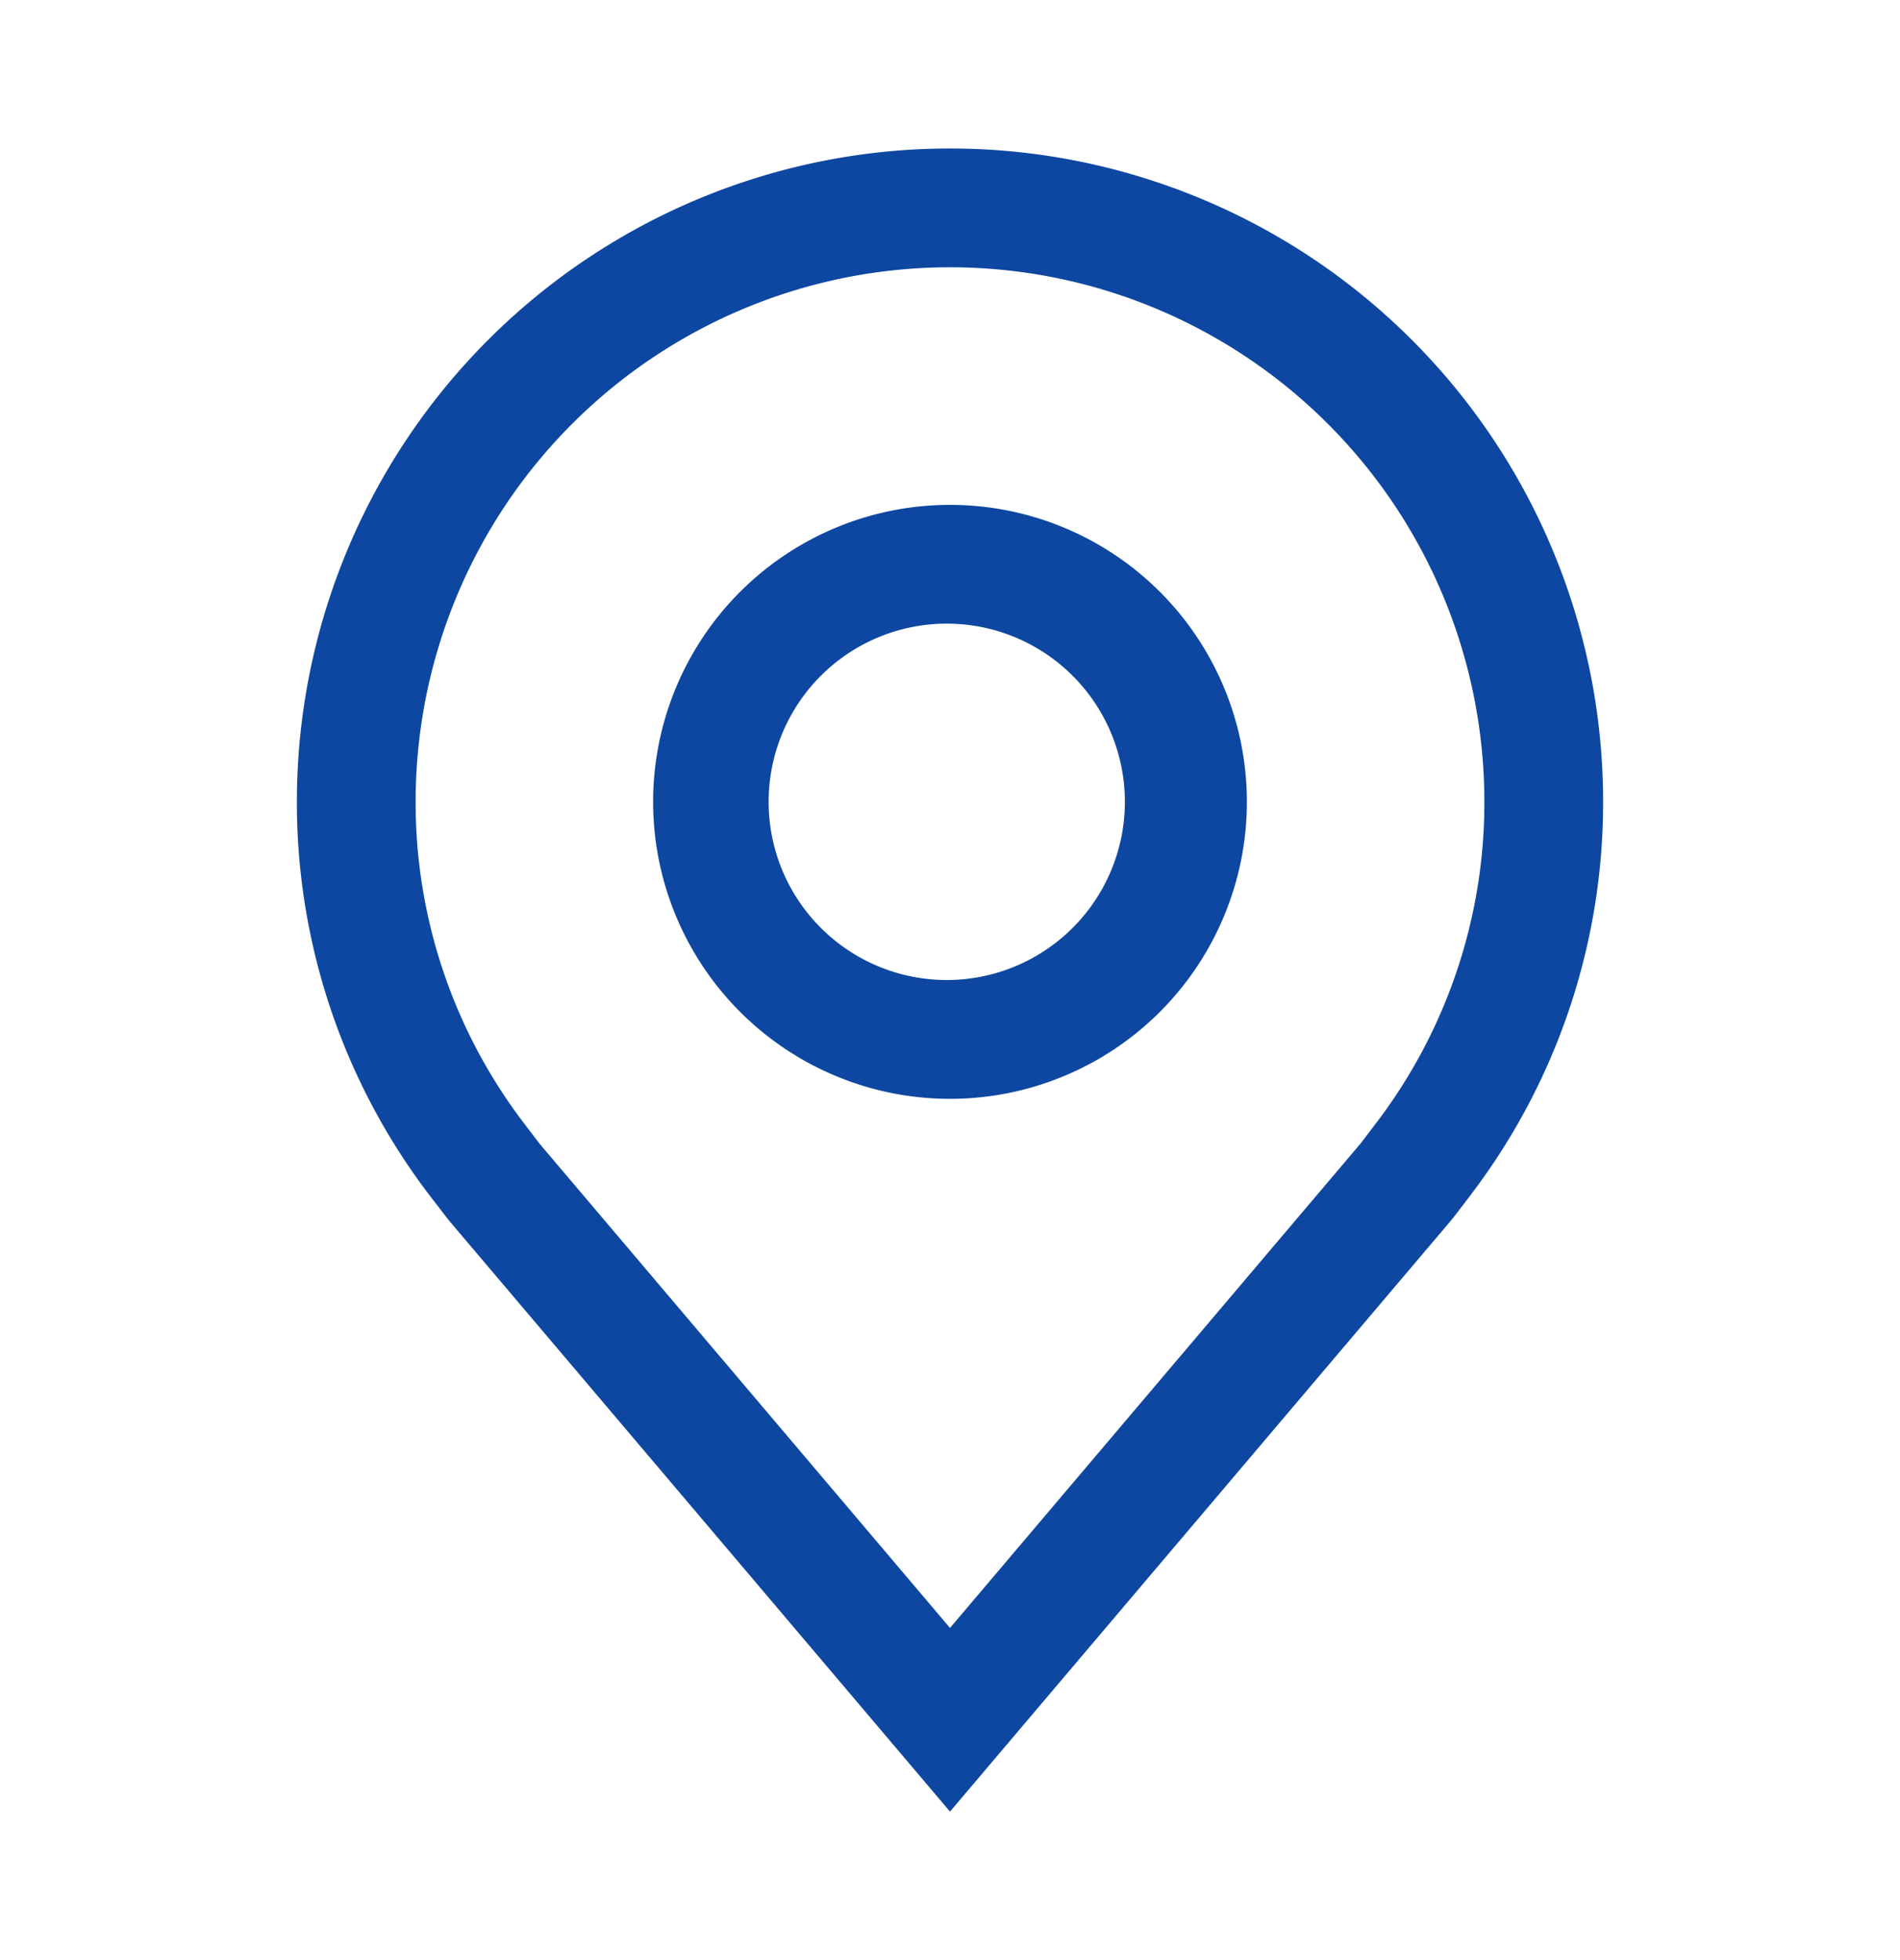 <svg xmlns="http://www.w3.org/2000/svg" width="32" height="33" fill="none"><path fill="#0E47A1" d="M16 18.5a5 5 0 1 1 0-10 5 5 0 0 1 0 10m0-8a3 3 0 1 0 0 5.999 3 3 0 0 0 0-5.999"/><path fill="#0E47A1" d="m16 30.5-8.436-9.949q-.175-.225-.348-.451A10.9 10.9 0 0 1 5 13.5a11 11 0 1 1 22 0 10.9 10.9 0 0 1-2.215 6.597l-.001.003s-.3.394-.345.447zM8.813 18.895s.233.308.286.374L16 27.408l6.91-8.15c.044-.055.278-.365.279-.366A8.9 8.9 0 0 0 25 13.5a9 9 0 0 0-18 0 8.9 8.9 0 0 0 1.813 5.395"/></svg>
